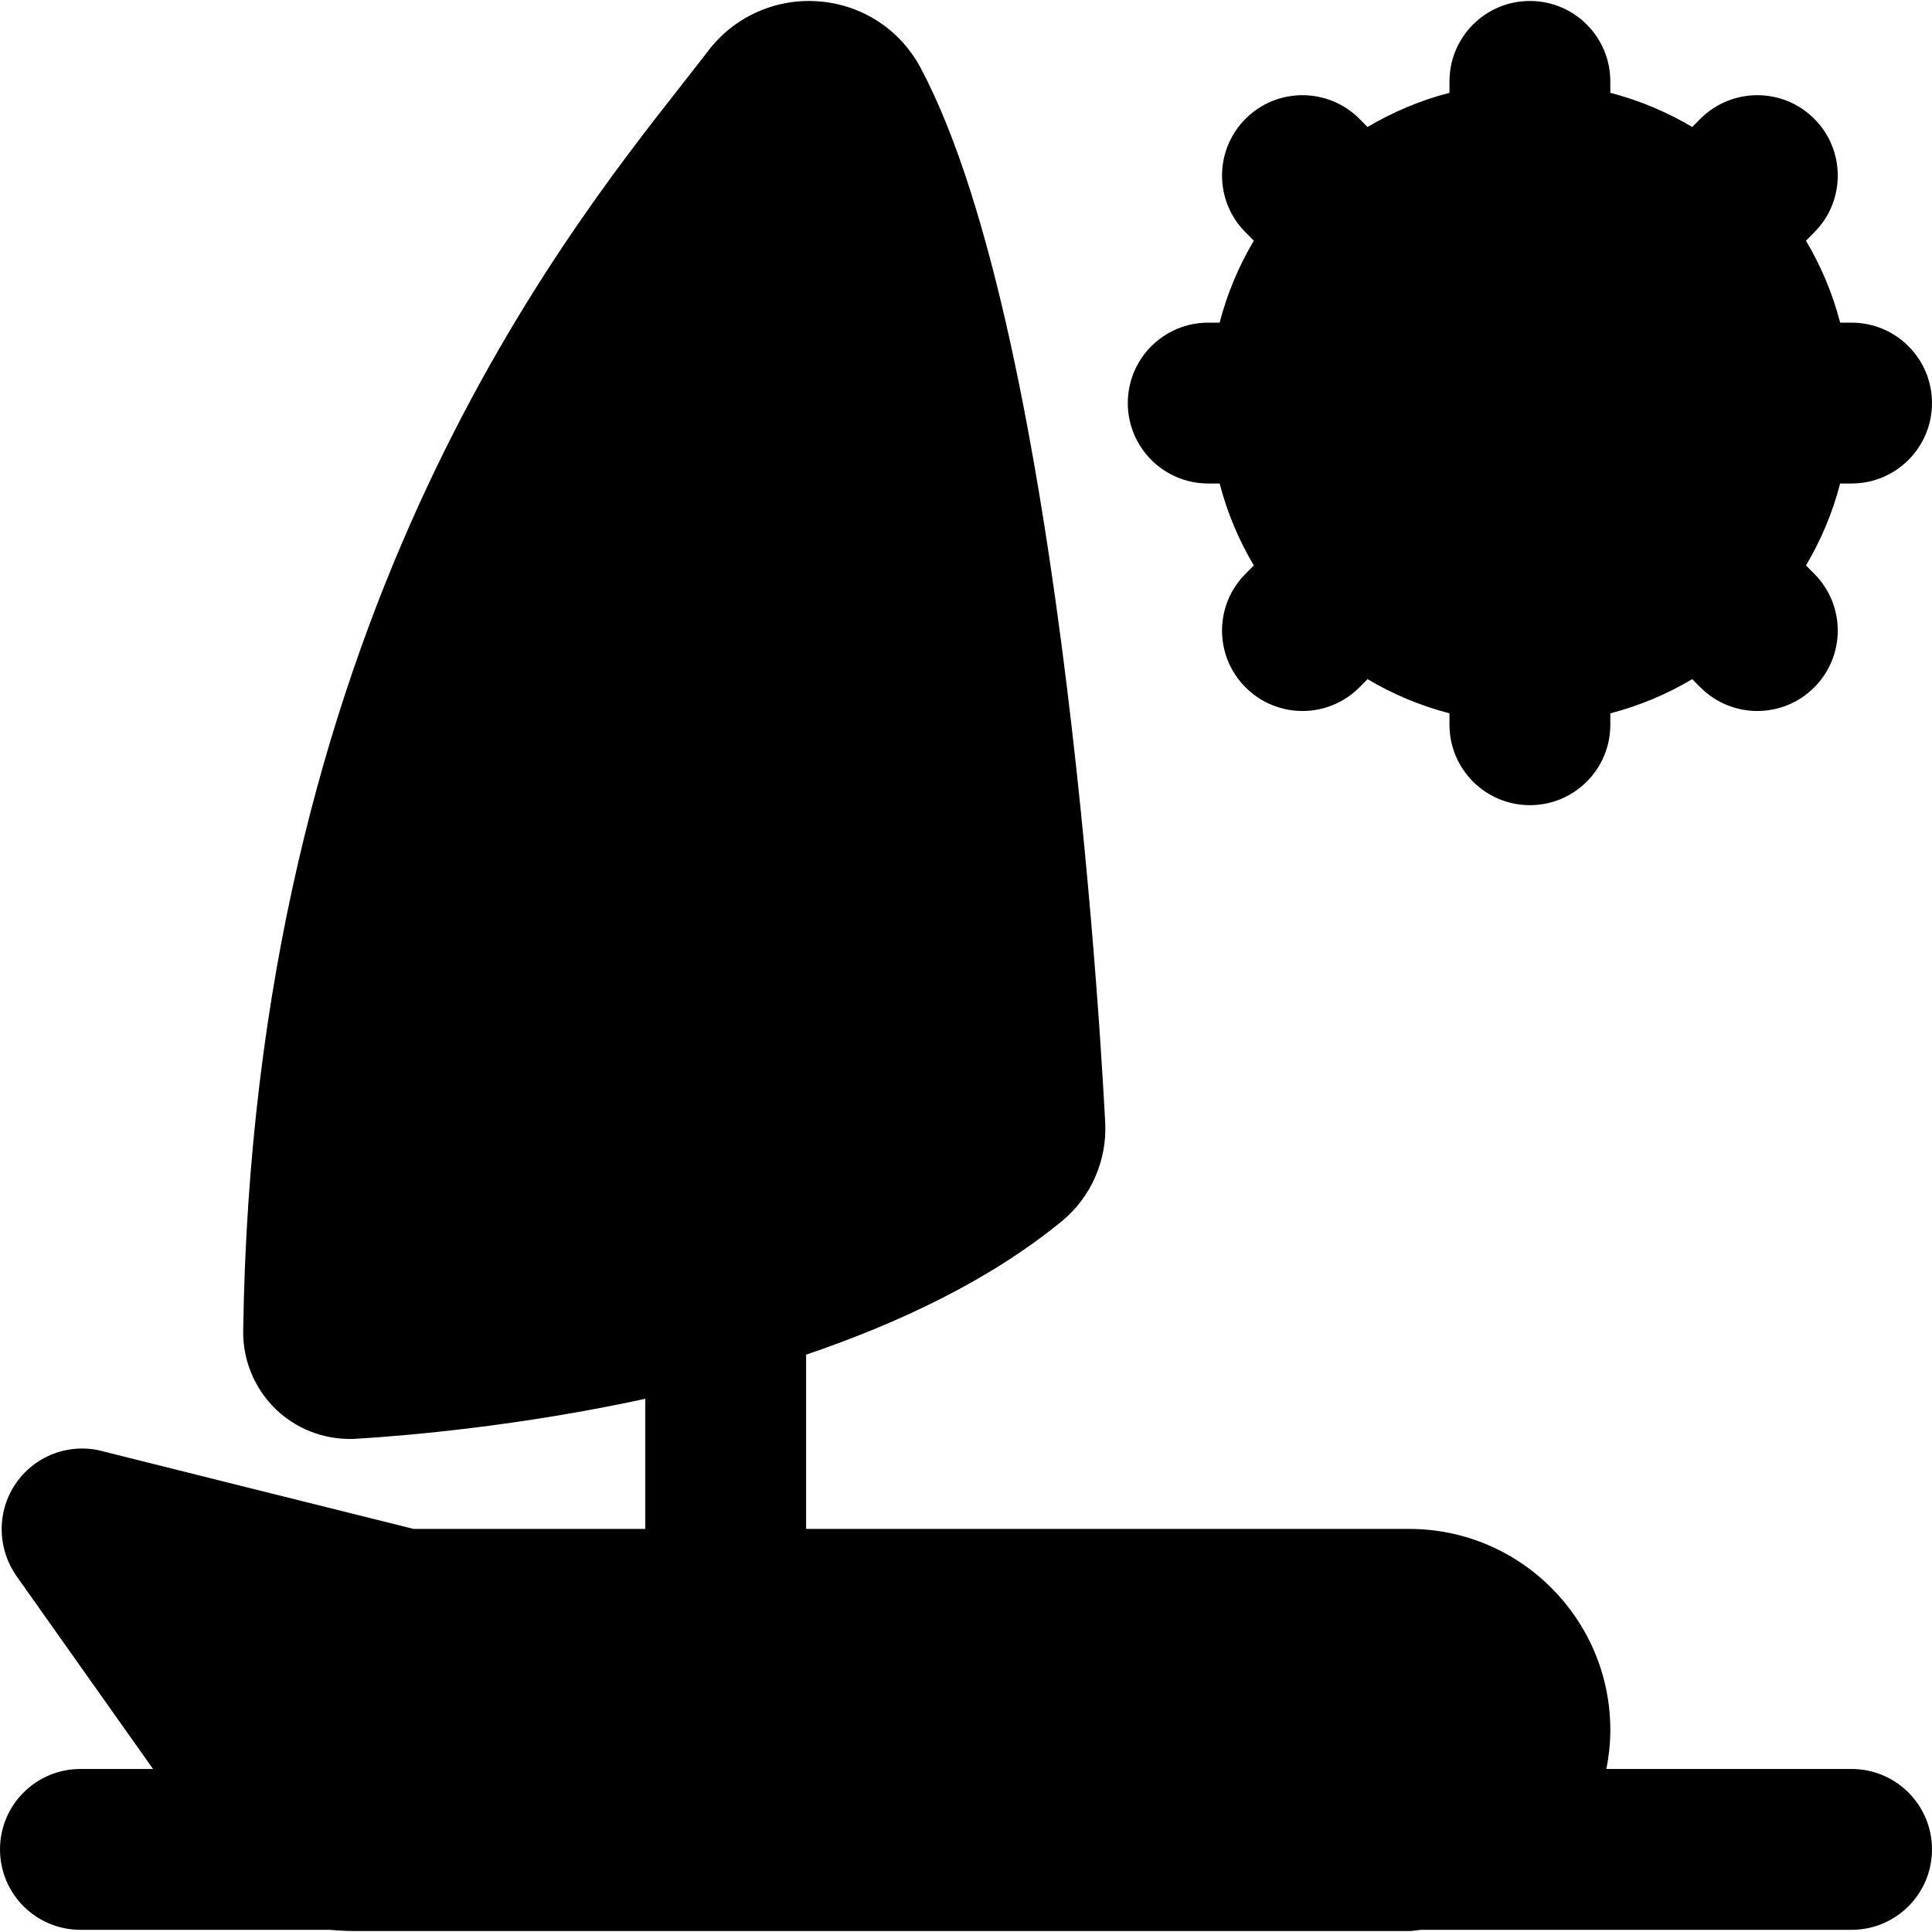 <?xml version="1.0" encoding="iso-8859-1"?>
<!-- Uploaded to: SVG Repo, www.svgrepo.com, Generator: SVG Repo Mixer Tools -->
<svg fill="#000000" height="800px" width="800px" version="1.1" id="Layer_1" xmlns="http://www.w3.org/2000/svg" xmlns:xlink="http://www.w3.org/1999/xlink" 
	 viewBox="0 0 492.012 492.012" xml:space="preserve">
<g transform="translate(-1)">
	<g>
		<g>
			<path d="M472.531,450.497h-62.443c0.635-3.215,1.004-6.533,1.004-9.933c0-28.221-22.958-51.2-51.2-51.2h-153.6v-44.38
				c23.736-8.069,46.92-19.026,65.249-34.099c7.311-6.062,11.387-15.38,10.916-24.904c-0.41-8.11-10.035-199.291-47.022-268.718
				c-5.161-9.667-14.787-16.015-25.743-16.896c-10.916-0.922-21.606,3.768-28.303,12.534v0.02l-6.533,8.376
				C142.107,62.933,65.471,160.438,62.932,338.922c-0.123,7.516,2.949,14.807,8.376,20.029c5.038,4.813,11.796,7.496,18.719,7.496
				c0.553,0,1.065,0,1.597-0.041c13.332-0.799,41.718-3.256,73.708-10.179v33.137h-59.003c-12.636-3.113-74.998-18.739-80.343-20.07
				c-8.95-1.802-17.899,2.499-22.159,10.445c-3.686,6.922-3.052,15.34,1.372,21.627l34.775,49.132H21.48
				c-11.325,0-20.48,9.175-20.48,20.48c0,11.305,9.155,20.48,20.48,20.48h63.488c2.355,0.205,4.567,0.307,6.246,0.307h268.677
				c1.044,0,2.028-0.246,3.072-0.307h109.568c11.325,0,20.48-9.175,20.48-20.48C493.012,459.672,483.857,450.497,472.531,450.497z"
				/>
			<path d="M308.692,123.128h2.908c1.925,7.434,4.874,14.418,8.704,20.869l-2.089,2.109c-8.008,7.987-8.008,20.971,0,28.959
				c3.994,3.994,9.237,6.001,14.479,6.001s10.486-2.007,14.479-6.001l2.089-2.109c6.472,3.83,13.435,6.779,20.869,8.704v2.908
				c0,11.305,9.155,20.48,20.48,20.48s20.48-9.175,20.48-20.48v-2.908c7.434-1.925,14.397-4.874,20.869-8.704l2.089,2.109
				c3.994,3.994,9.236,6.001,14.479,6.001c5.243,0,10.486-2.007,14.479-6.001c8.008-7.987,8.008-20.972,0-28.959l-2.089-2.109
				c3.83-6.451,6.779-13.435,8.704-20.869h2.908c11.325,0,20.48-9.175,20.48-20.48c0-11.305-9.155-20.48-20.48-20.48h-2.908
				c-1.925-7.434-4.874-14.418-8.704-20.869l2.089-2.109c8.008-7.987,8.008-20.971,0-28.959c-7.987-7.987-20.951-7.987-28.959,0
				l-2.089,2.109c-6.472-3.83-13.435-6.779-20.869-8.704v-2.908c0-11.305-9.155-20.48-20.48-20.48s-20.48,9.175-20.48,20.48v2.908
				c-7.434,1.925-14.397,4.874-20.869,8.704l-2.089-2.109c-8.008-7.987-20.972-7.987-28.959,0c-8.008,7.987-8.008,20.972,0,28.959
				l2.089,2.109c-3.83,6.451-6.779,13.435-8.704,20.869h-2.908c-11.325,0-20.48,9.175-20.48,20.48
				C288.212,113.953,297.366,123.128,308.692,123.128z"/>
		</g>
	</g>
</g>
</svg>